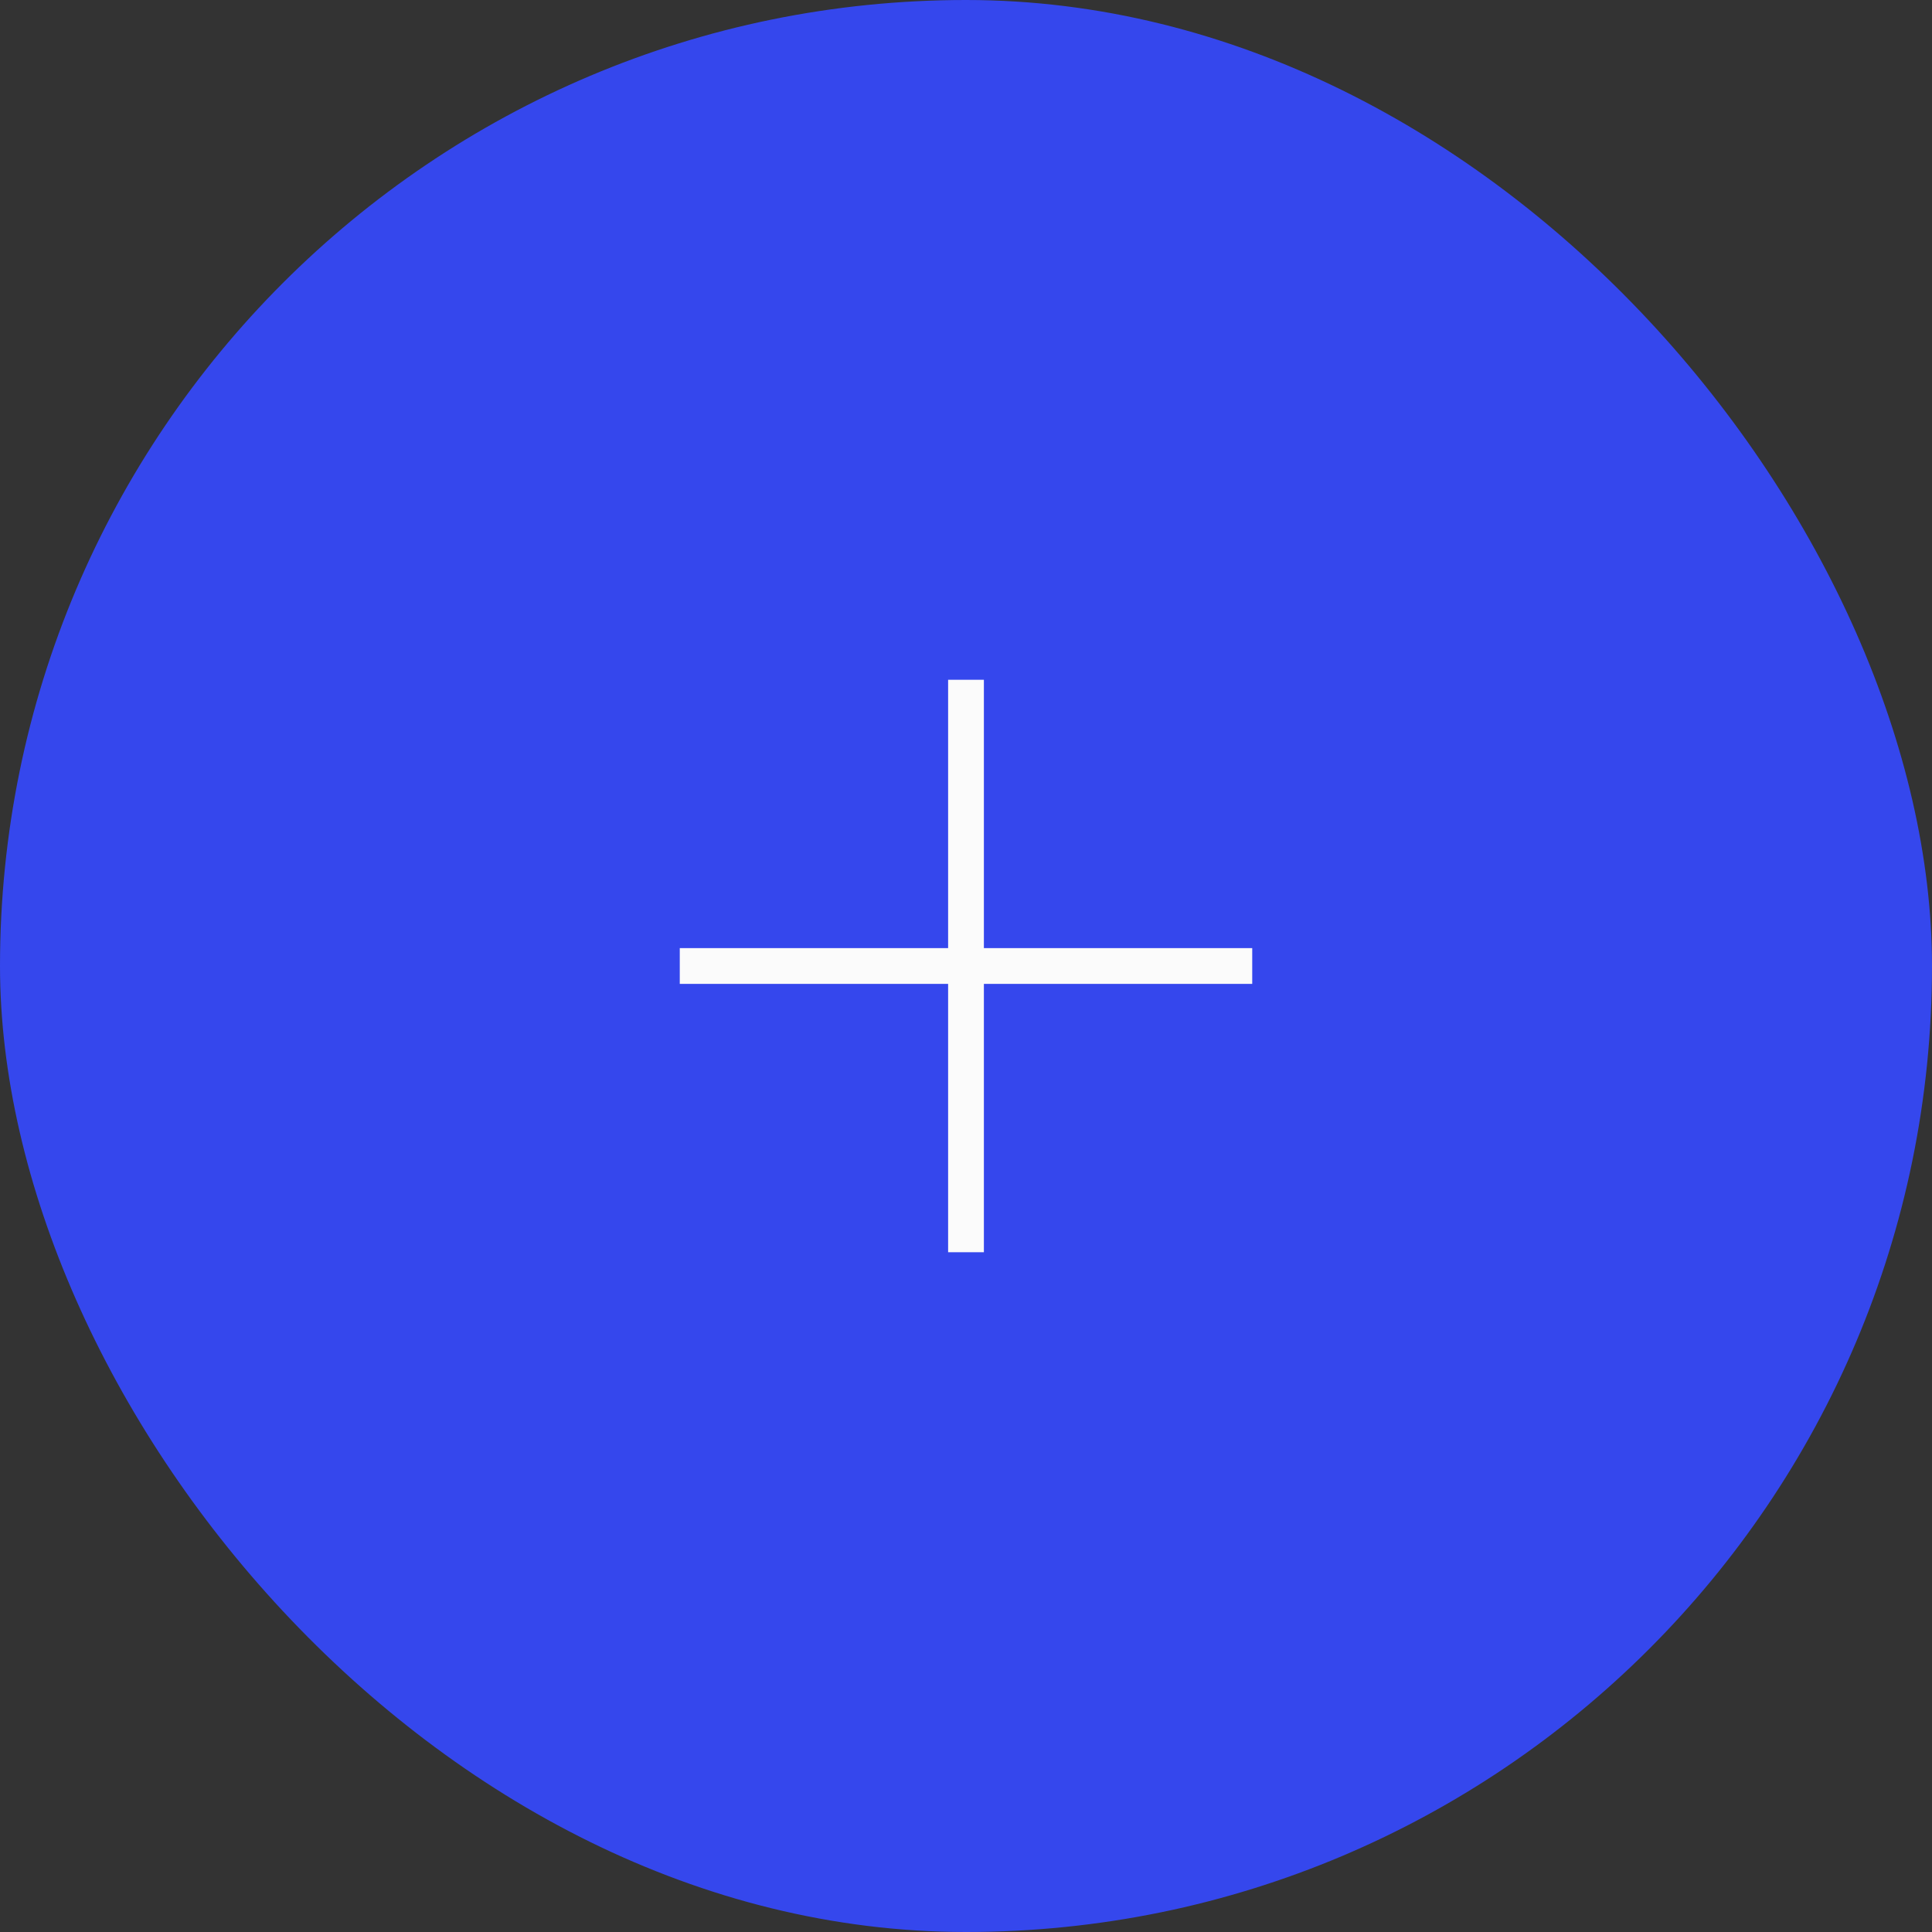 <?xml version="1.0" encoding="UTF-8"?> <svg xmlns="http://www.w3.org/2000/svg" width="54" height="54" viewBox="0 0 54 54" fill="none"><rect x="0" y="0" width="54" height="54" fill="#333333" stroke="none"/><rect width="54" height="54" rx="27" fill="#3547ED"></rect><path d="M27 35V19" stroke="#FBFBFB"></path><path d="M35 27L19 27" stroke="#FBFBFB"></path></svg> 